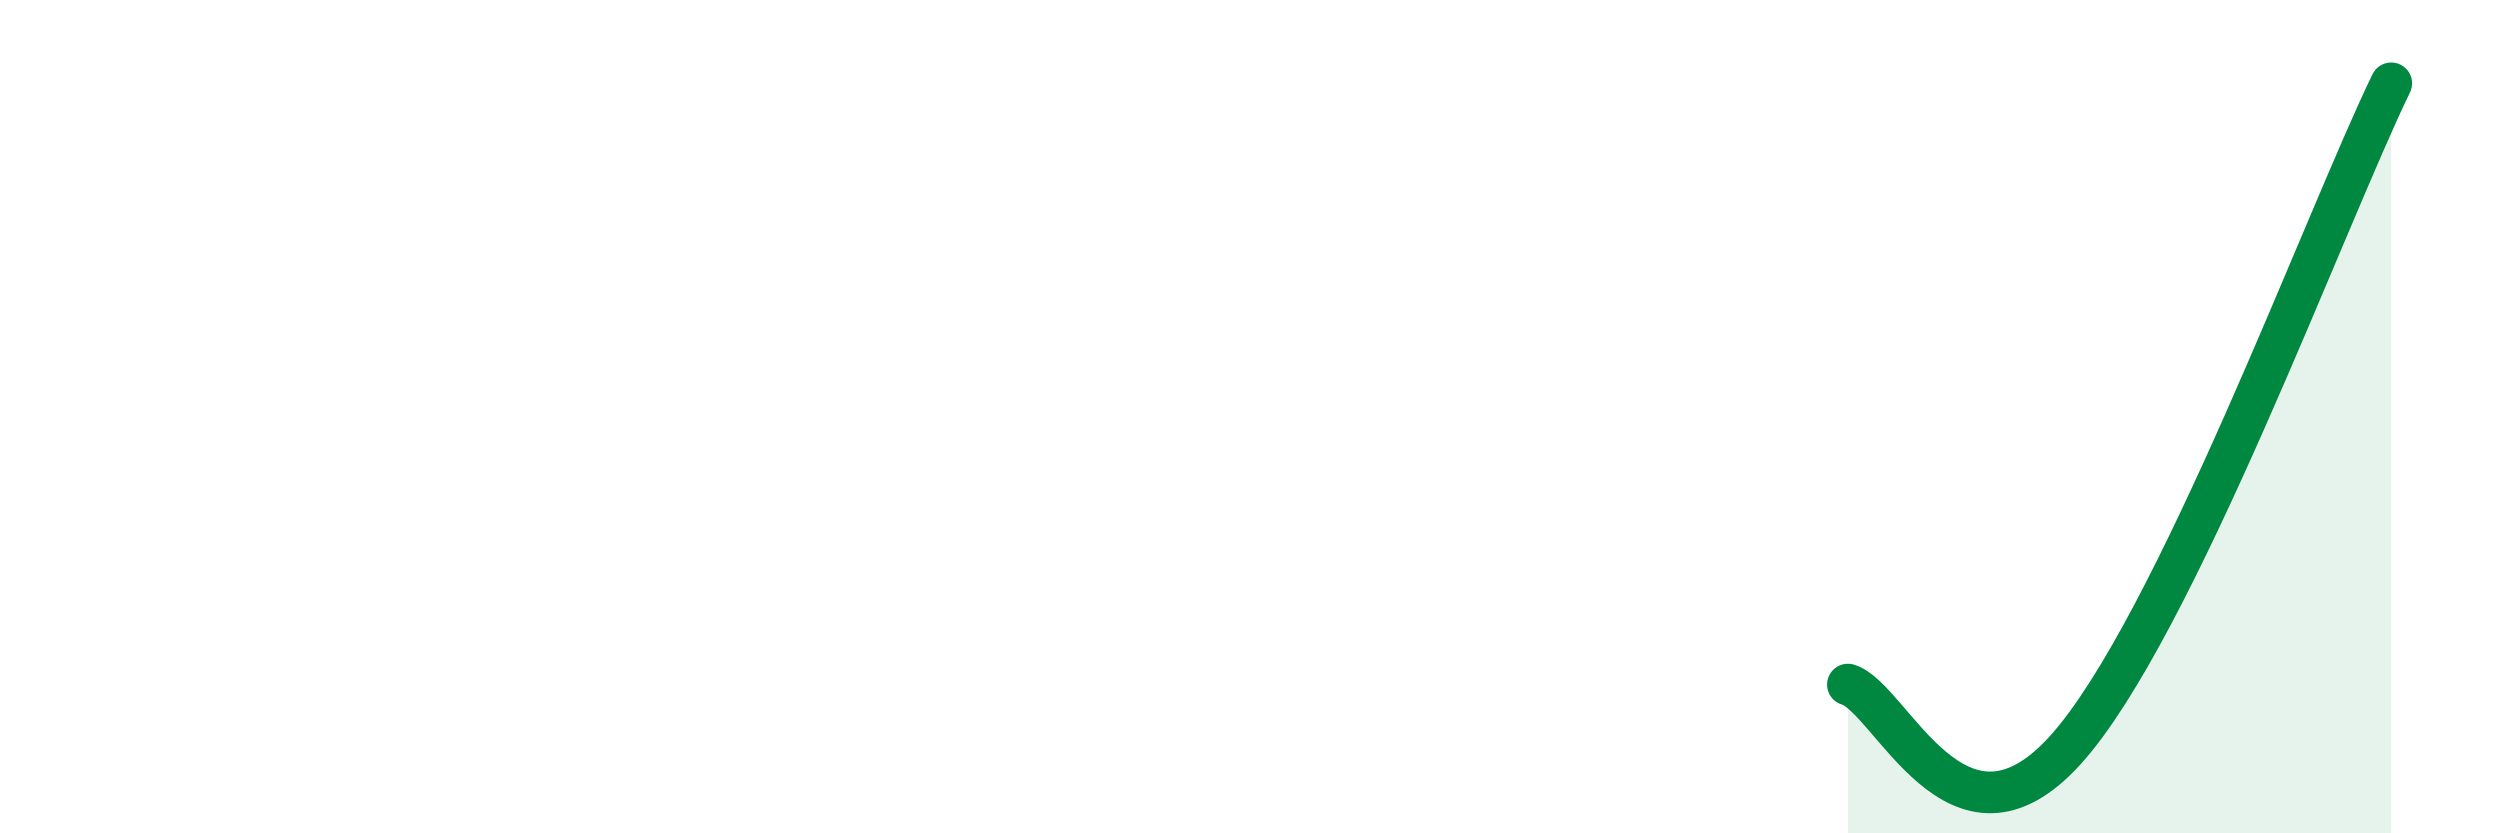 
    <svg width="60" height="20" viewBox="0 0 60 20" xmlns="http://www.w3.org/2000/svg">
      <path
        d="M 44.35,16.43 C 45.39,16.74 46.96,20.89 49.57,18 C 52.18,15.11 55.83,5.2 57.39,2L57.39 20L44.35 20Z"
        fill="#008740"
        opacity="0.1"
        stroke-linecap="round"
        stroke-linejoin="round"
      />
      <path
        d="M 44.35,16.43 C 45.39,16.74 46.96,20.89 49.57,18 C 52.18,15.11 55.83,5.2 57.39,2"
        stroke="#008740"
        stroke-width="1"
        fill="none"
        stroke-linecap="round"
        stroke-linejoin="round"
      />
    </svg>
  